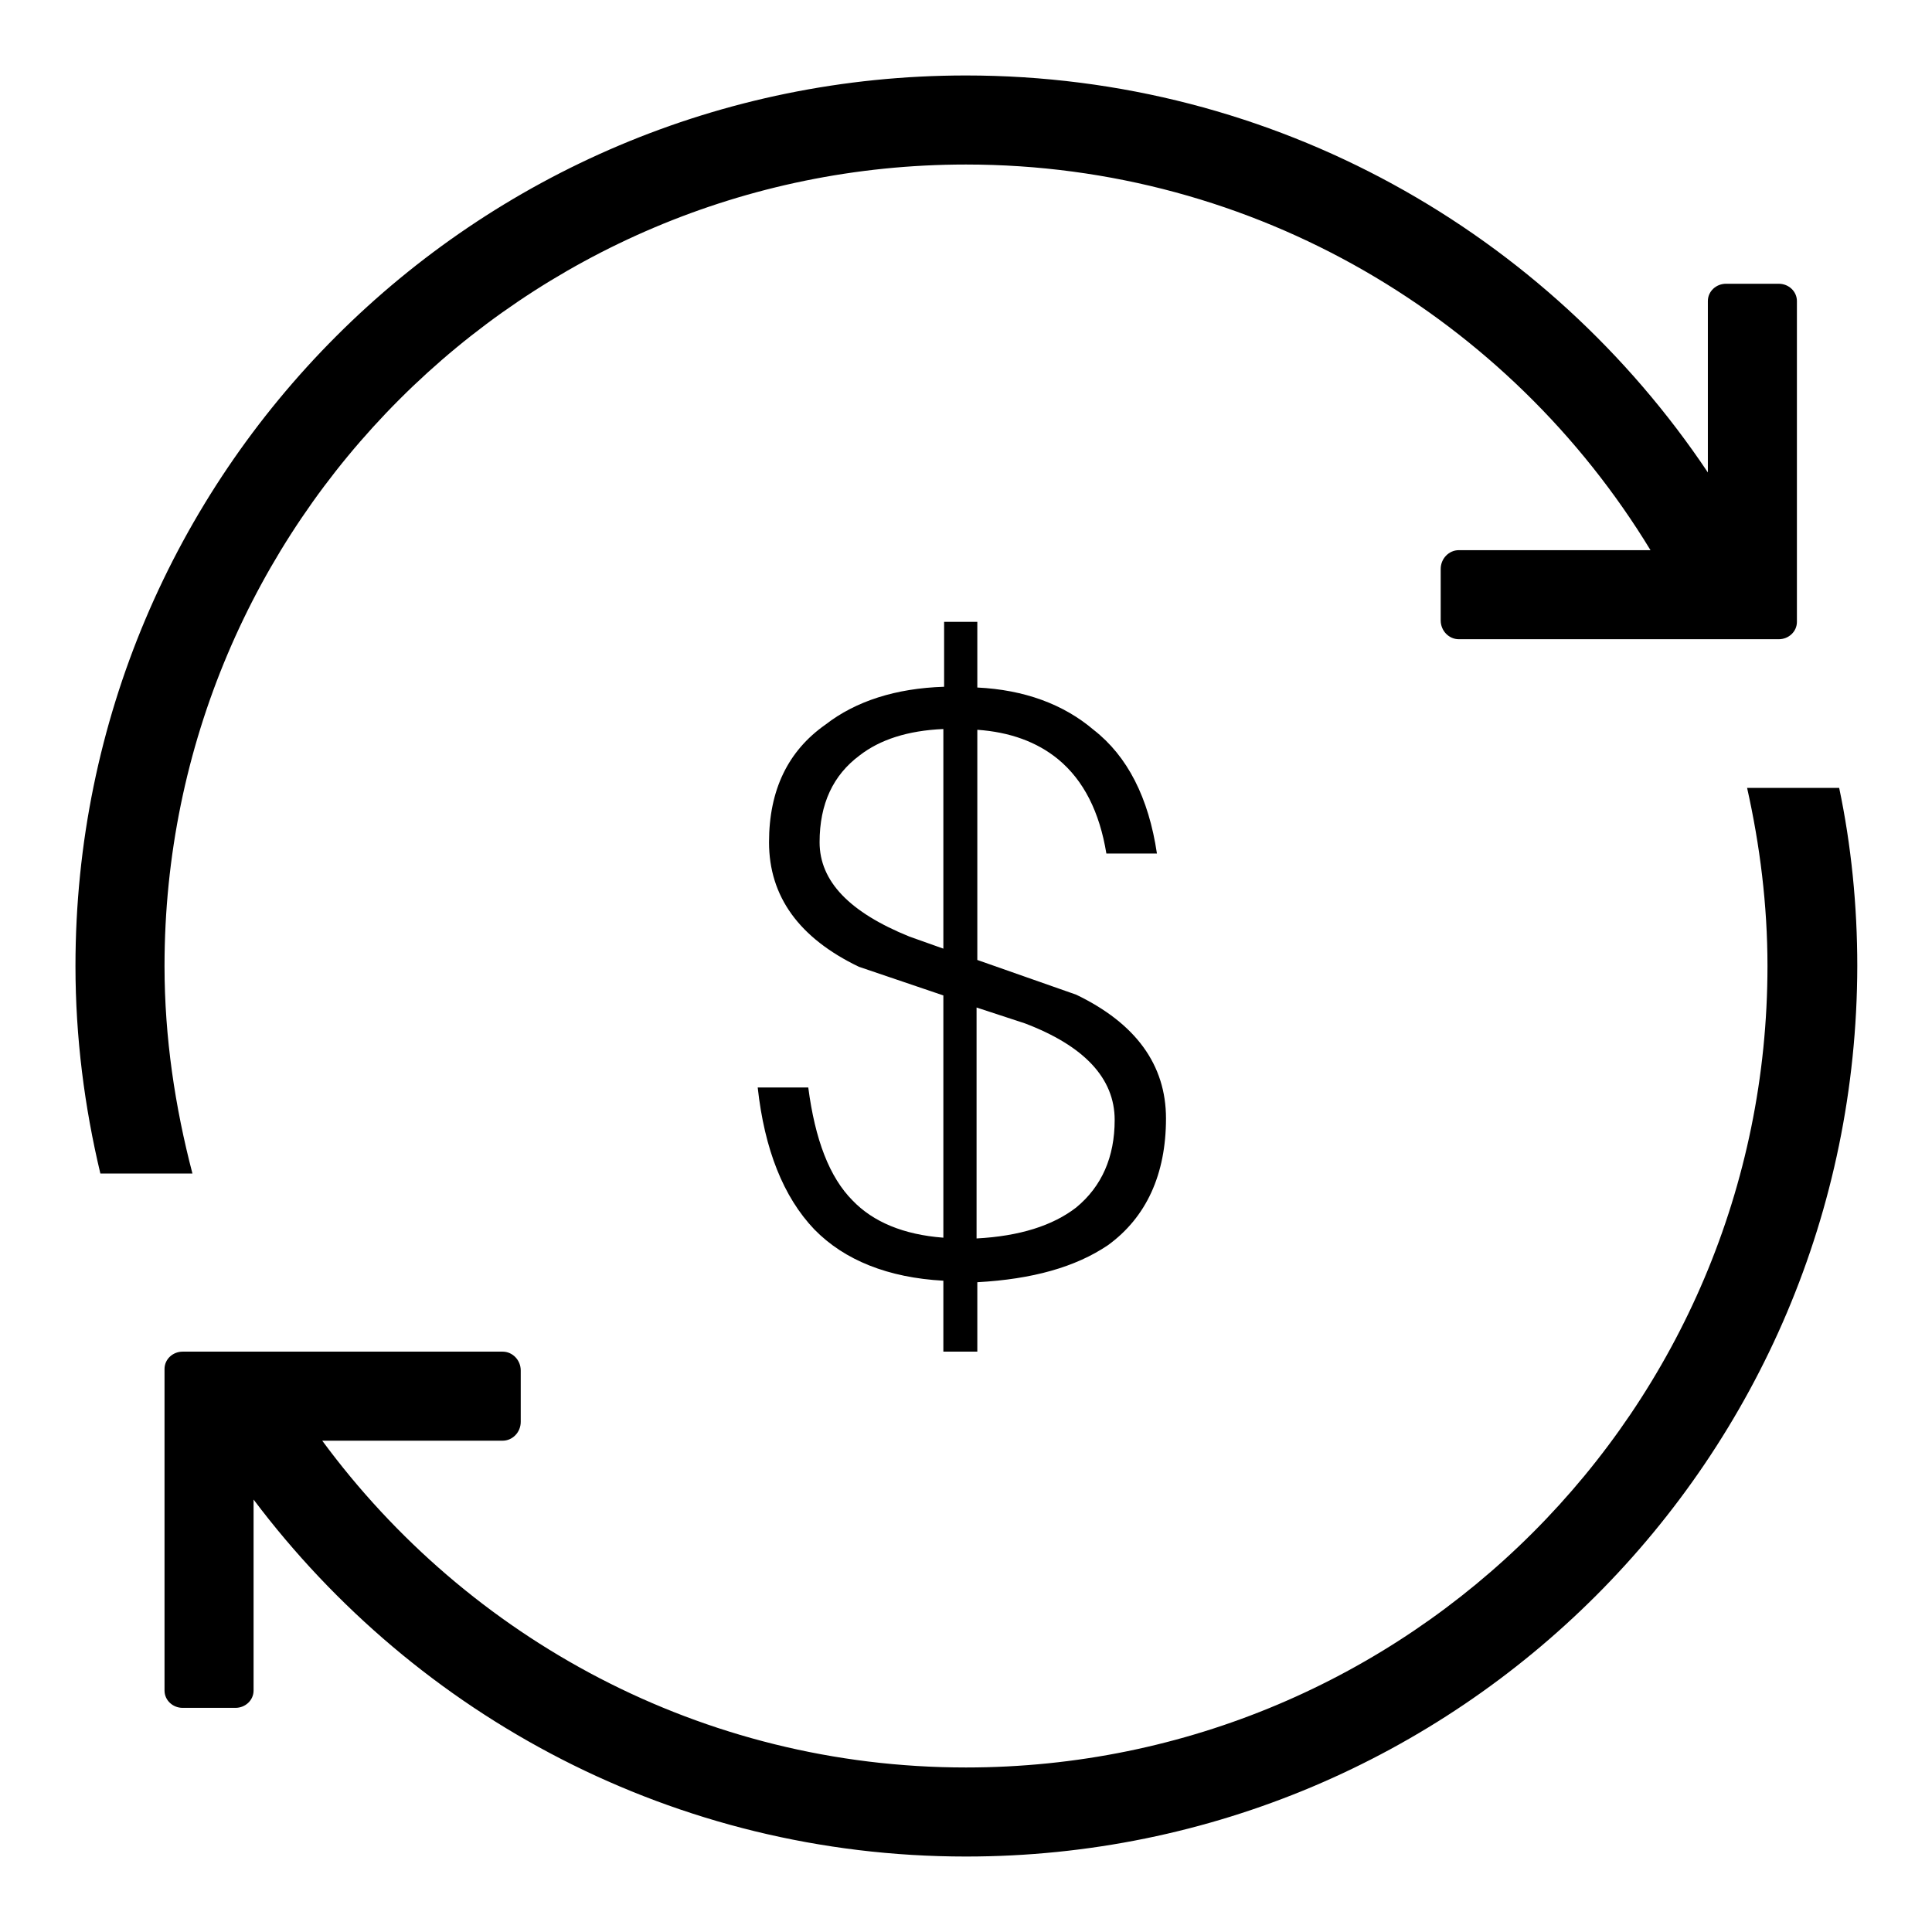 <?xml version="1.0" encoding="utf-8"?>
<!-- Svg Vector Icons : http://www.onlinewebfonts.com/icon -->
<!DOCTYPE svg PUBLIC "-//W3C//DTD SVG 1.1//EN" "http://www.w3.org/Graphics/SVG/1.1/DTD/svg11.dtd">
<svg version="1.1" xmlns="http://www.w3.org/2000/svg" xmlns:xlink="http://www.w3.org/1999/xlink" x="0px" y="0px" viewBox="0 0 256 256" enable-background="new 0 0 256 256" xml:space="preserve">
<g><g><path fill="#000000" d="M128,246c-38.6,0-72.8-18.6-94.4-47.3V224c0,1.3-1.1,2.3-2.4,2.3h-7c-1.3,0-2.4-1-2.4-2.3v-42.6c0-1.3,1.1-2.3,2.4-2.3h0l0,0l0,0h7l0,0h35.4c1.3,0,2.4,1.1,2.4,2.5v6.8c0,1.4-1.1,2.5-2.4,2.5H42.7C62,217.1,93,234.2,128,234.2c58.6,0,106.2-47.5,106.2-106.2c0-8.1-1-16-2.7-23.6h12.2c1.6,7.6,2.4,15.6,2.4,23.6C246,193.2,193.2,246,128,246z M125,179.1v-9.4c-7.3-0.4-13.1-2.7-17.1-6.8c-4.1-4.3-6.6-10.6-7.5-18.8h6.7c0.9,6.9,2.8,11.9,5.9,15c2.7,2.8,6.7,4.5,12,4.9v-32.1l-11.2-3.8c-7.9-3.8-11.9-9.3-11.9-16.5c0-6.9,2.5-12.1,7.5-15.6c4-3.1,9.3-4.8,15.7-5v-8.6h4.4v8.7c6.2,0.3,11.4,2.2,15.4,5.6c4.5,3.5,7.3,9,8.4,16.4h-6.7c-0.9-5.5-3-9.7-6.4-12.5c-2.8-2.3-6.4-3.6-10.7-3.9v30.5l13.1,4.6c7.9,3.8,11.9,9.3,11.9,16.4c0,7.4-2.6,13.1-7.7,16.8c-4.3,2.9-10,4.5-17.3,4.9v9.2H125L125,179.1z M125,96.6c-4.7,0.2-8.4,1.4-11.1,3.5c-3.5,2.6-5.3,6.4-5.3,11.5c0,5.2,4,9.3,11.9,12.5l4.5,1.6V96.6z M142.6,160c3.4-2.8,5.1-6.7,5.1-11.6c0-5.5-4-9.8-11.9-12.8l-6.4-2.1v30.6C135.1,163.8,139.5,162.4,142.6,160z M238.1,82.4c0,1.3-1.1,2.3-2.4,2.3c0,0,0,0,0,0l0,0l0,0h-7l0,0h-35.4c-1.3,0-2.4-1.1-2.4-2.5v-6.8c0-1.4,1.1-2.5,2.4-2.5h25.4c-18.6-30.6-52.3-51.1-90.7-51.1C69.4,21.8,21.8,69.4,21.8,128c0,9.5,1.4,18.7,3.7,27.5H13.3c-2.1-8.8-3.3-18-3.3-27.5C10,62.8,62.8,10,128,10c41,0,77.1,20.9,98.3,52.6v10.3h0V39.9c0-1.3,1.1-2.3,2.4-2.3h7c1.3,0,2.4,1,2.4,2.3v35.6l0,0v6.8l0,0L238.1,82.4L238.1,82.4z"/></g></g>
</svg>